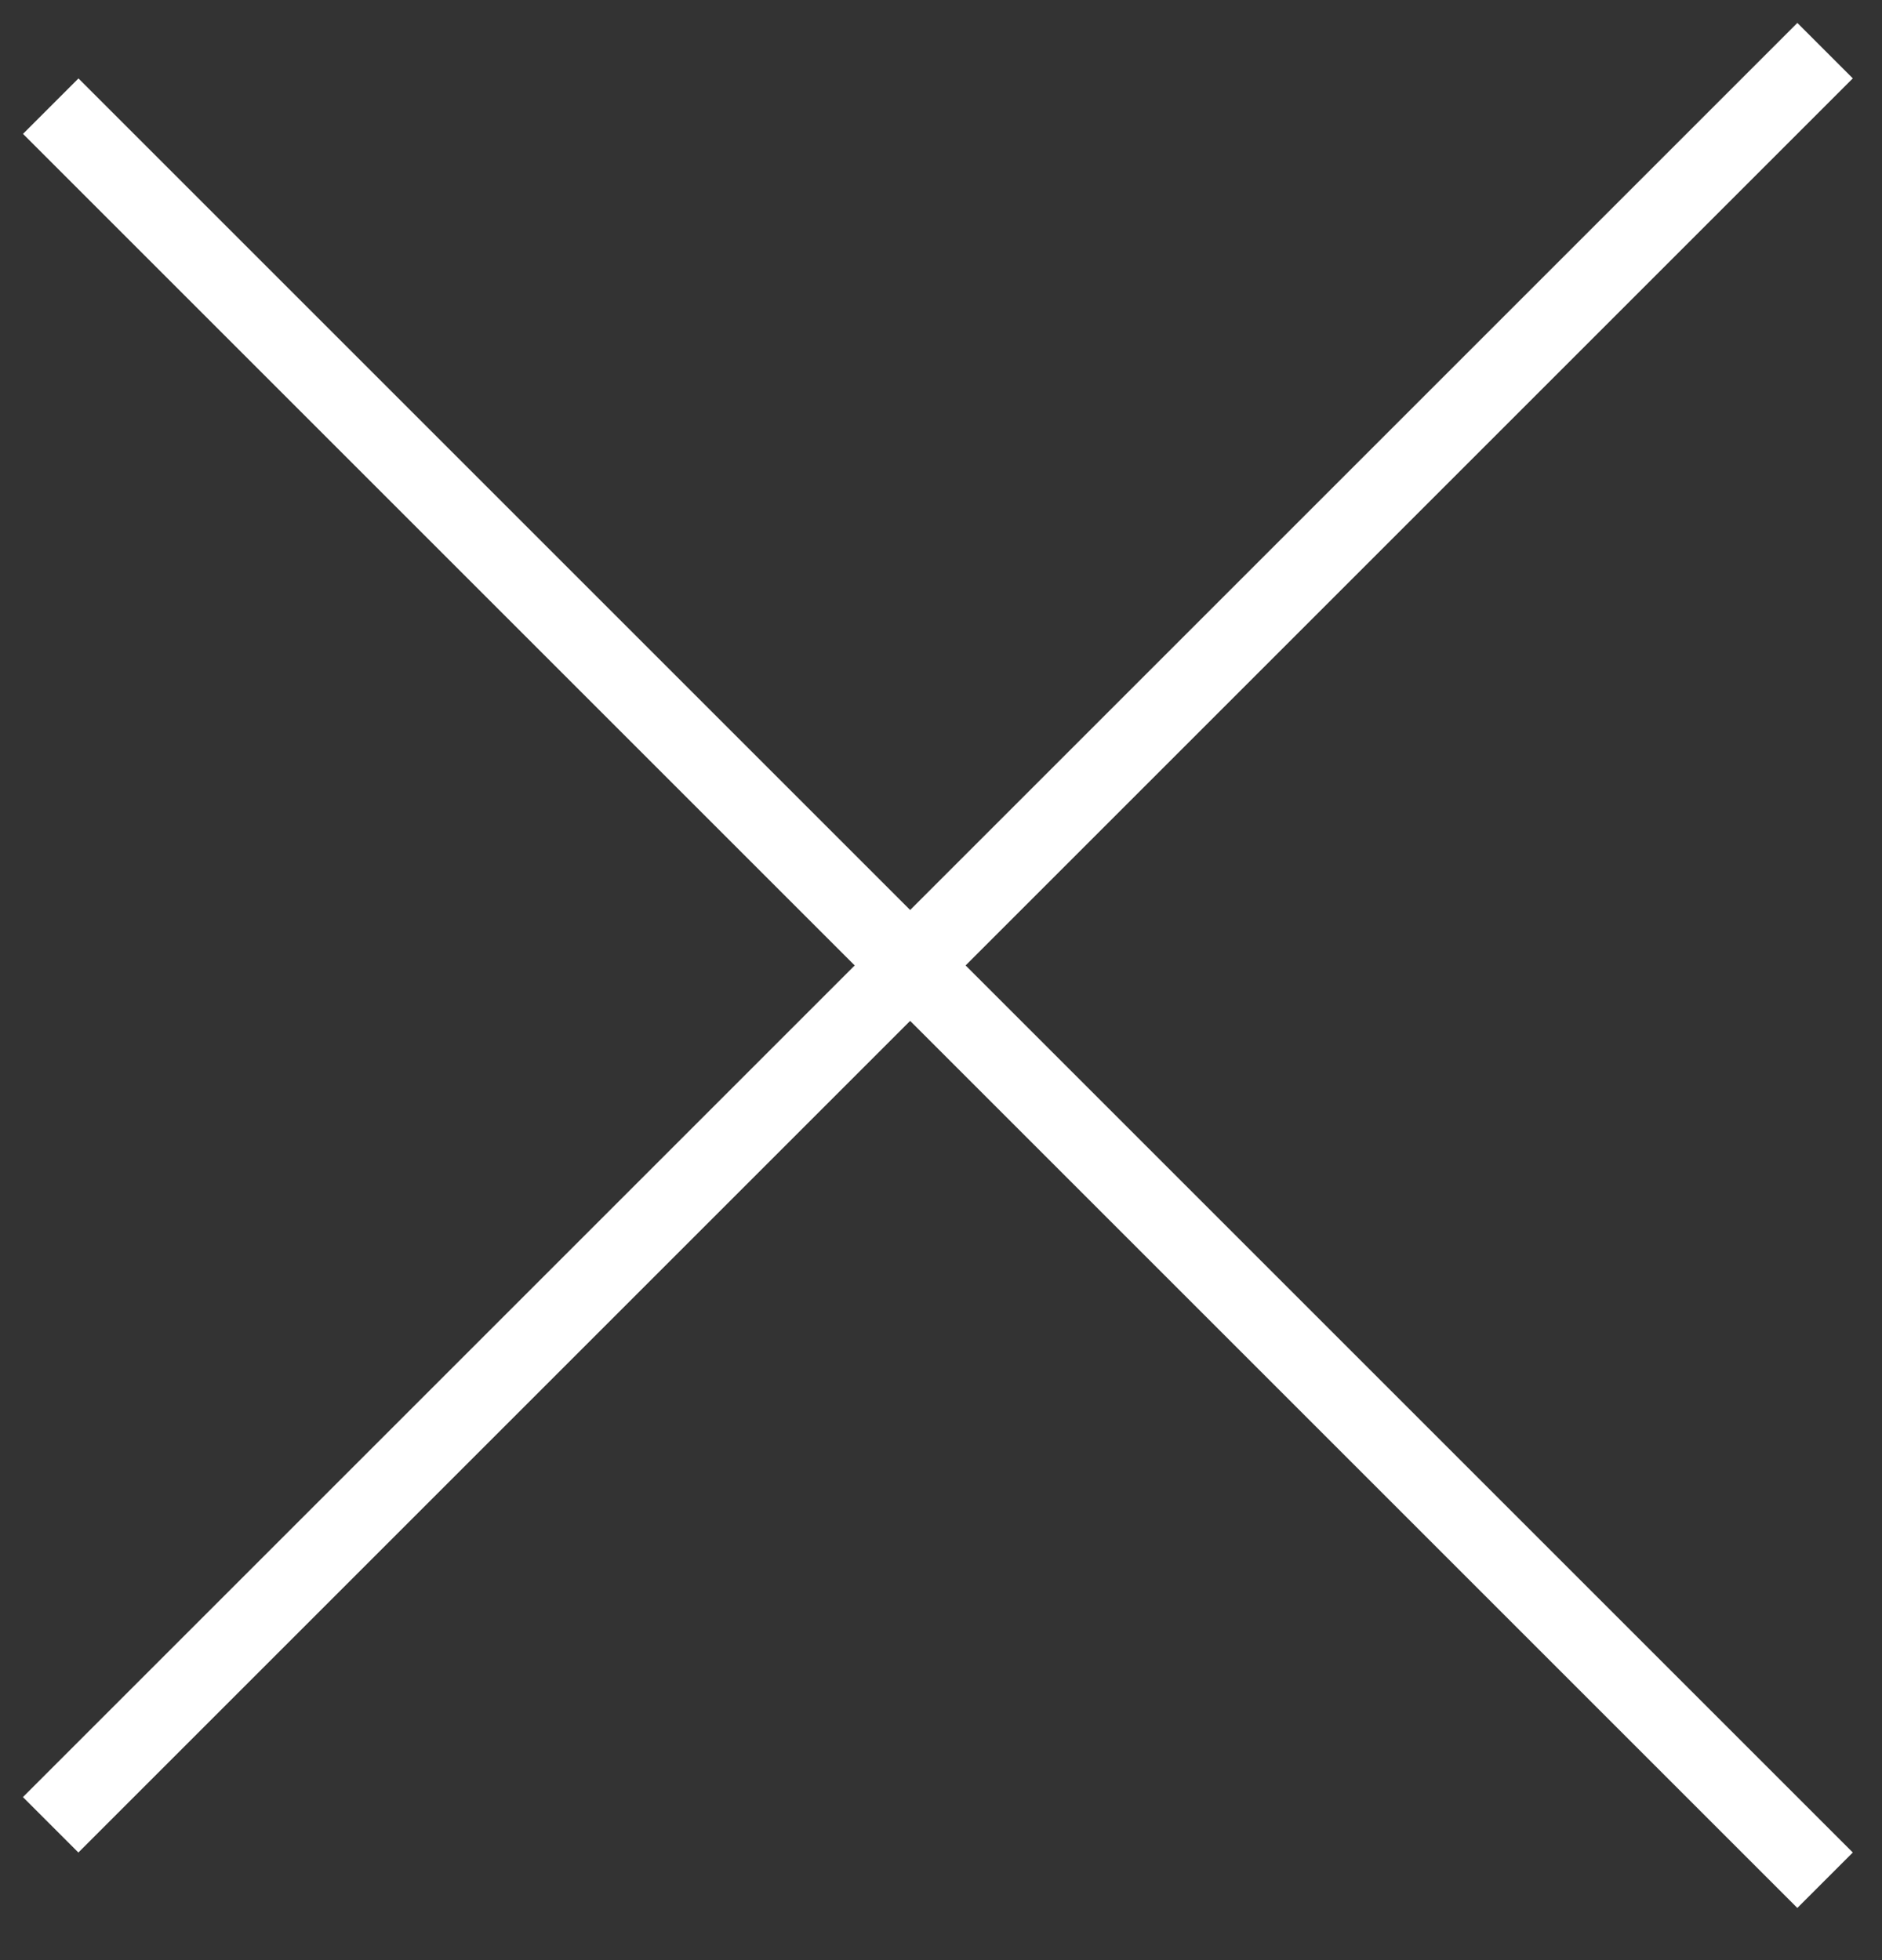 <?xml version="1.0" encoding="UTF-8"?> <svg xmlns="http://www.w3.org/2000/svg" width="24" height="25" viewBox="0 0 24 25" fill="none"><rect x="0" y="0" width="24" height="25" fill="#333333" stroke="none"/> <line x1="0.646" y1="23.274" x2="23.274" y2="0.646" stroke="white"></line> <line x1="23.274" y1="23.981" x2="0.647" y2="1.354" stroke="white"></line> </svg> 